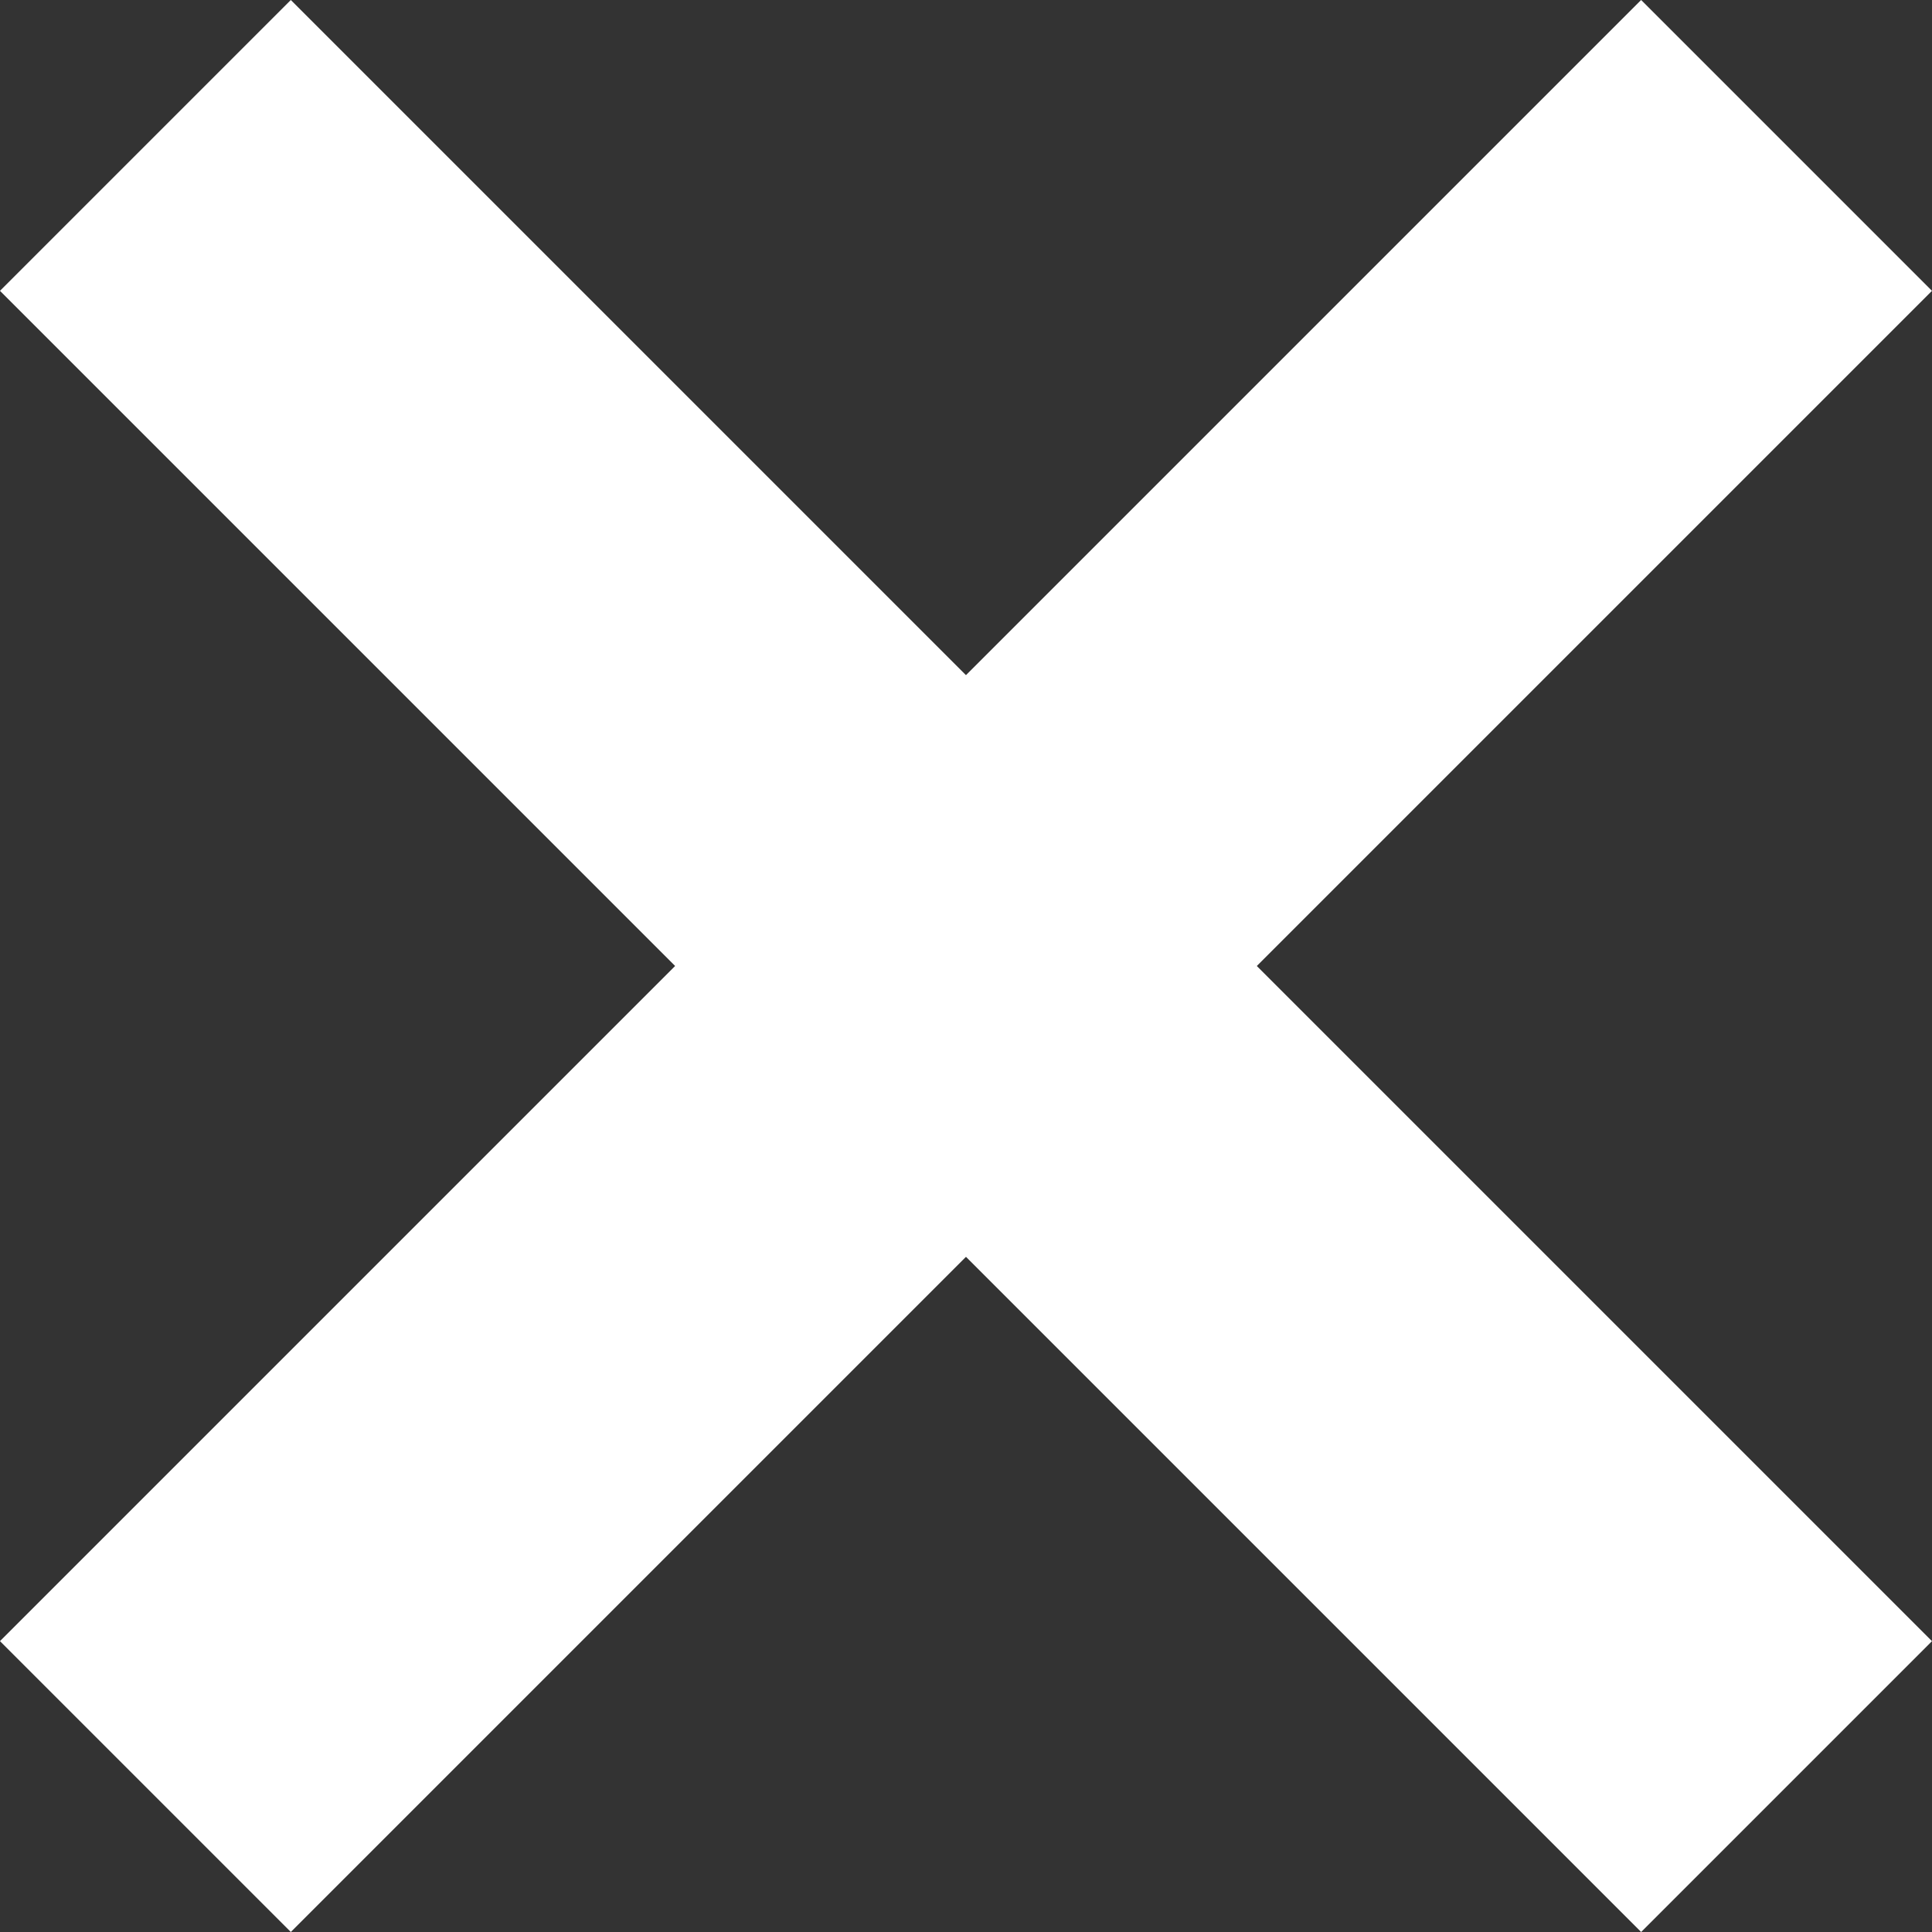 <svg xmlns="http://www.w3.org/2000/svg" width="65.761" height="65.761" viewBox="0 0 65.761 65.761">
  <rect x="0" y="0" width="65.761" height="65.761" fill="#333333" stroke="none"/>
  <g id="Gruppe_1" data-name="Gruppe 1" transform="translate(-480.62 -291.12)">
    <rect id="Rechteck_1" data-name="Rechteck 1" width="79" height="14" transform="translate(490.519 291.12) rotate(45)" fill="#fff"/>
    <rect id="Rechteck_2" data-name="Rechteck 2" width="79" height="14" transform="translate(546.38 301.019) rotate(135)" fill="#fff"/>
  </g>
</svg>
